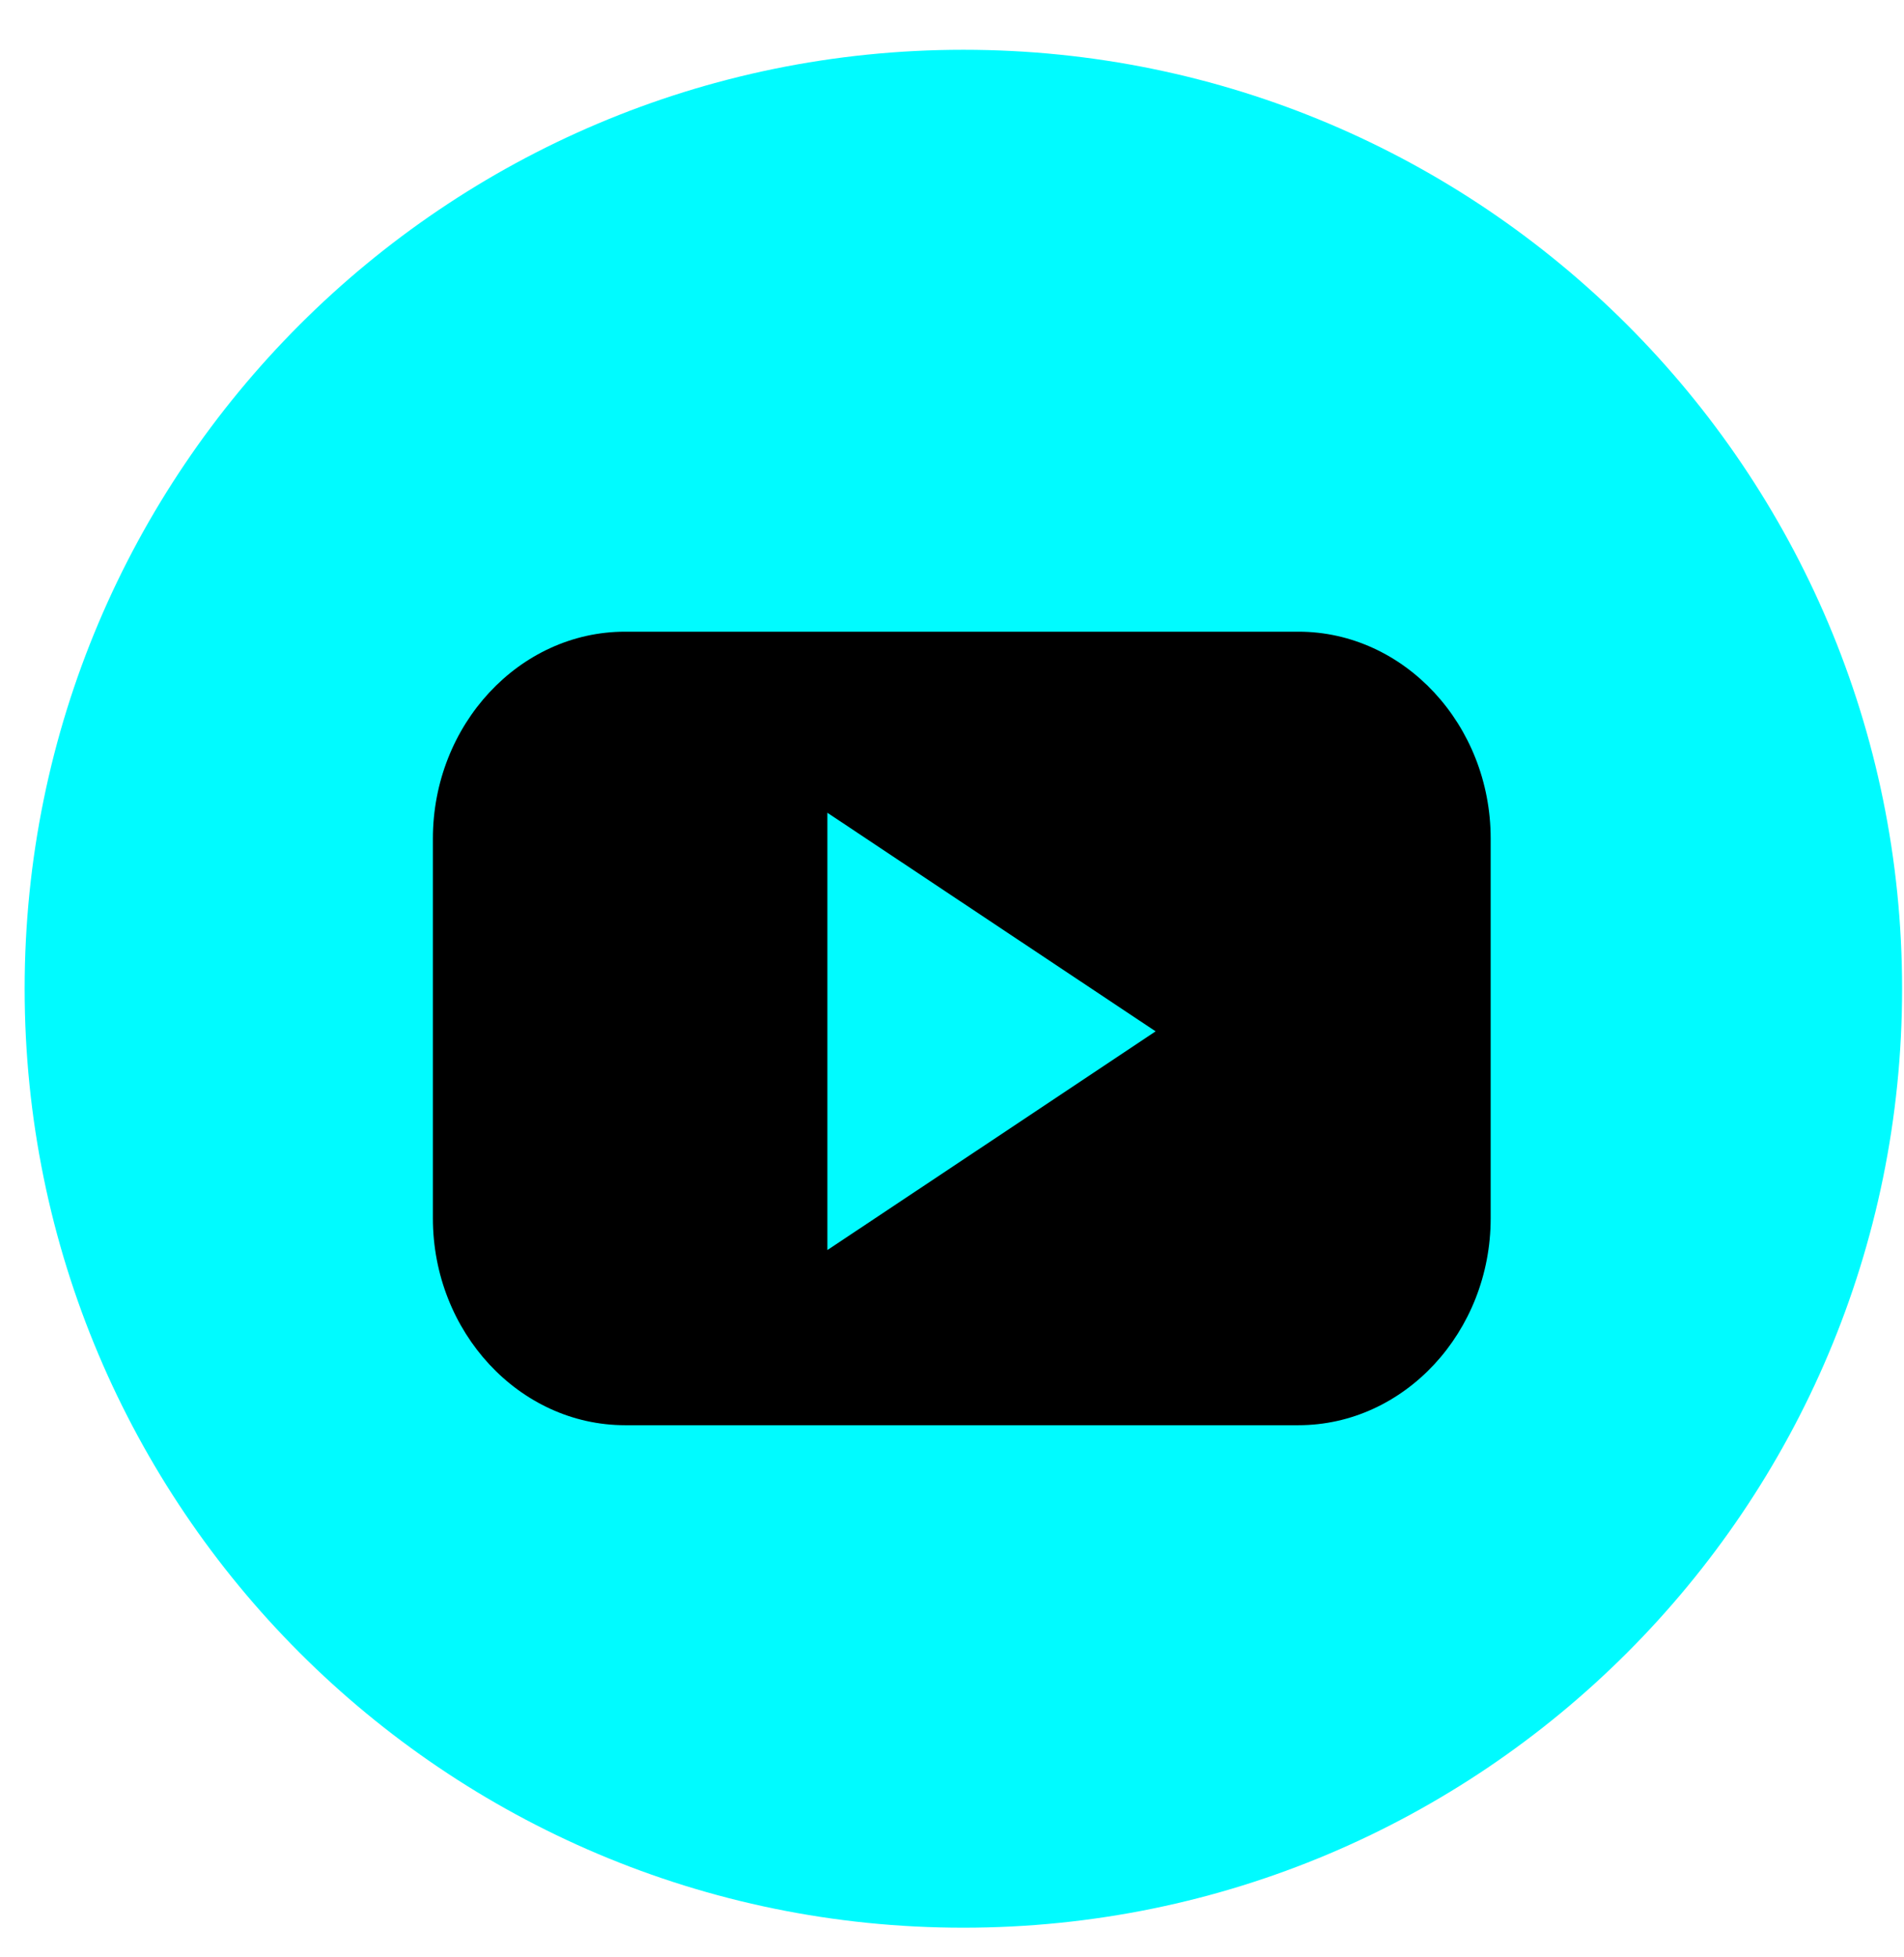 <svg width="36" height="37" viewBox="0 0 36 37" fill="none" xmlns="http://www.w3.org/2000/svg">
<path d="M18.215 36.44C28.018 36.44 35.964 28.493 35.964 18.69C35.964 8.888 28.018 0.941 18.215 0.941C8.412 0.941 0.466 8.888 0.466 18.69C0.466 28.493 8.412 36.44 18.215 36.44Z" fill="#00FBFF"/>
<g clip-path="url(#clip0_694_3)">
<path d="M24.551 11.941H11.818C9.82 11.941 8.185 13.701 8.185 15.852V23.029C8.185 25.18 9.82 26.941 11.818 26.941H24.551C26.549 26.941 28.185 25.181 28.185 23.029V15.852C28.185 13.701 26.549 11.941 24.551 11.941ZM18.747 21.564L15.644 23.63V19.497V15.364L18.747 17.43L21.85 19.496L18.747 21.564Z" fill="black"/>
</g>
<defs>
<clipPath id="clip0_694_3">
<rect width="20" height="15" fill="white" transform="translate(8.185 11.941)"/>
</clipPath>
</defs>
</svg>
